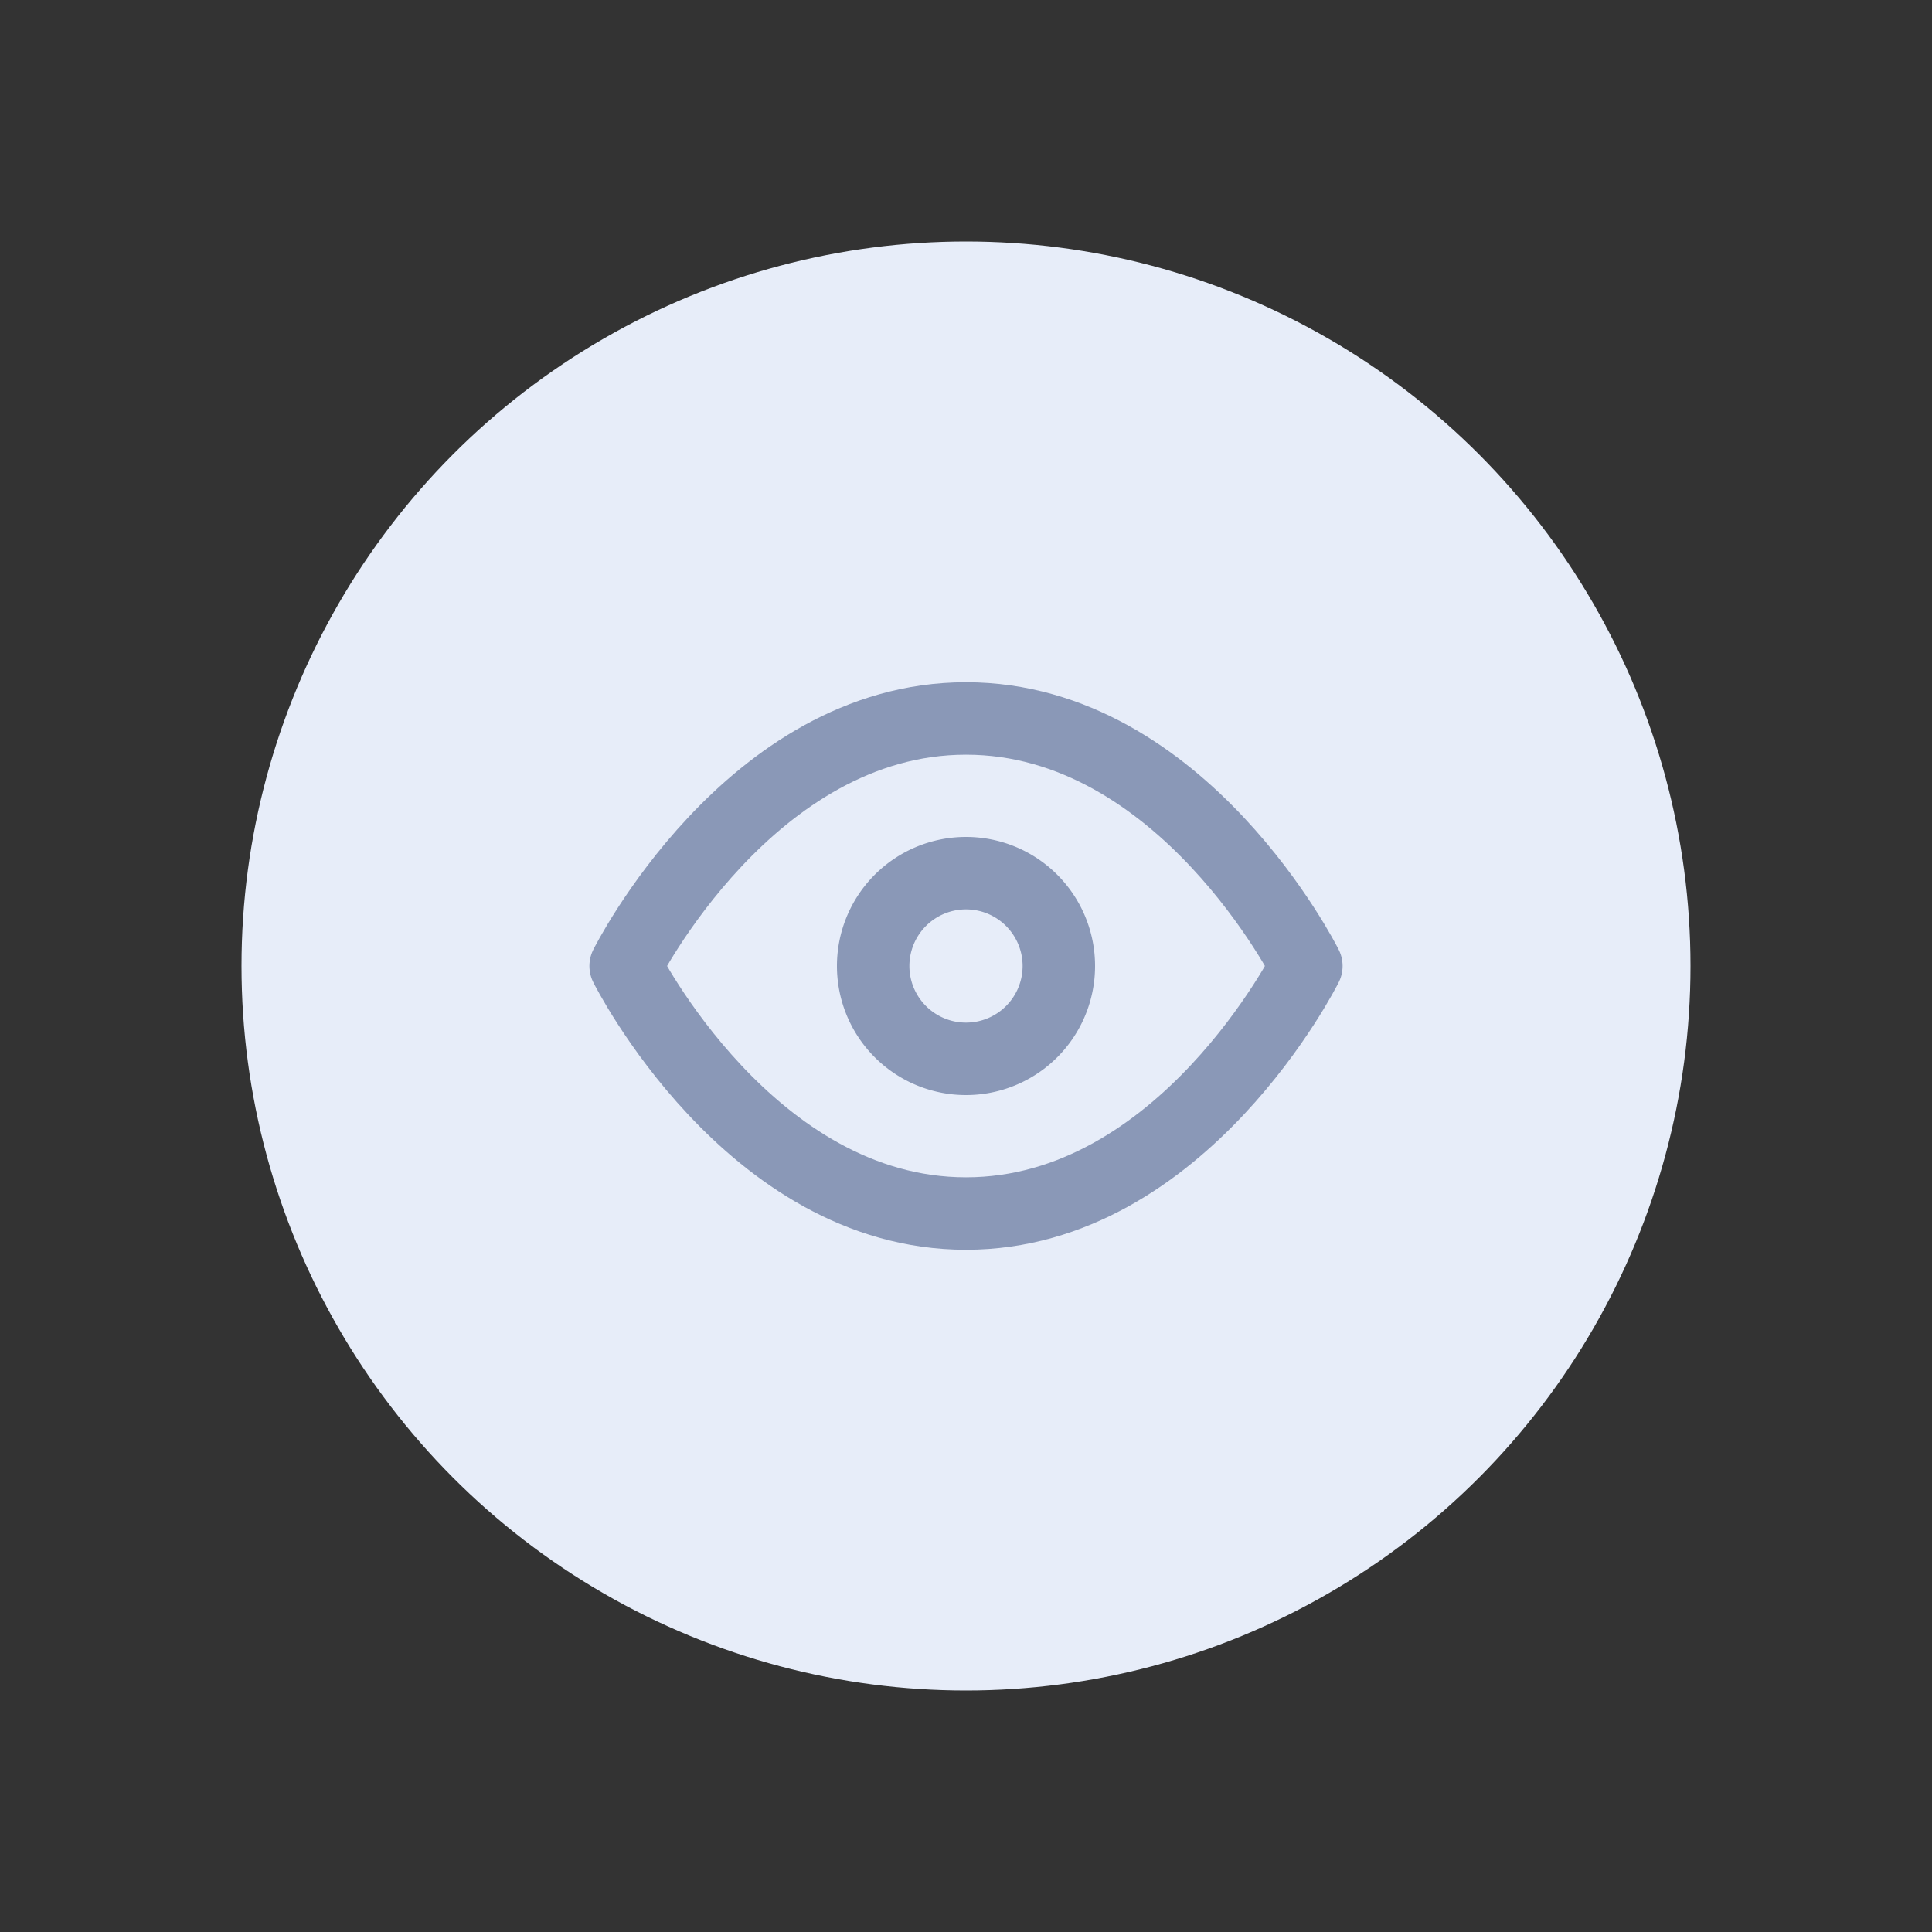 <svg xmlns="http://www.w3.org/2000/svg" xmlns:xlink="http://www.w3.org/1999/xlink" width="40" height="40" viewBox="0 0 40 40">
  <rect x="0" y="0" width="40" height="40" fill="#333333" stroke="none"/>
  <defs>
    <clipPath id="clip-path">
      <rect id="Rectangle_8053" data-name="Rectangle 8053" width="40" height="40" transform="translate(367 1074)" fill="none" stroke="#707070" stroke-width="1"/>
    </clipPath>
  </defs>
  <g id="Mask_Group_33" data-name="Mask Group 33" transform="translate(-367 -1074)" clip-path="url(#clip-path)">
    <circle id="Ellipse_126" data-name="Ellipse 126" cx="15" cy="15" r="15" transform="translate(372 1079)" fill="#e7edf9"/>
    <g id="Icon_feather-eye" data-name="Icon feather-eye" transform="translate(378.453 1082.875)">
      <path id="Path_20794" data-name="Path 20794" d="M1.5,11.125S4.063,6,8.547,6s7.047,5.125,7.047,5.125S13.031,16.25,8.547,16.25,1.5,11.125,1.5,11.125Z" fill="none" stroke="#8a98b7" stroke-linecap="round" stroke-linejoin="round" stroke-width="1.5"/>
      <path id="Path_20795" data-name="Path 20795" d="M17.344,15.422A1.922,1.922,0,1,1,15.422,13.5,1.922,1.922,0,0,1,17.344,15.422Z" transform="translate(-6.875 -4.297)" fill="none" stroke="#8a98b7" stroke-linecap="round" stroke-linejoin="round" stroke-width="1.5"/>
    </g>
  </g>
</svg>
